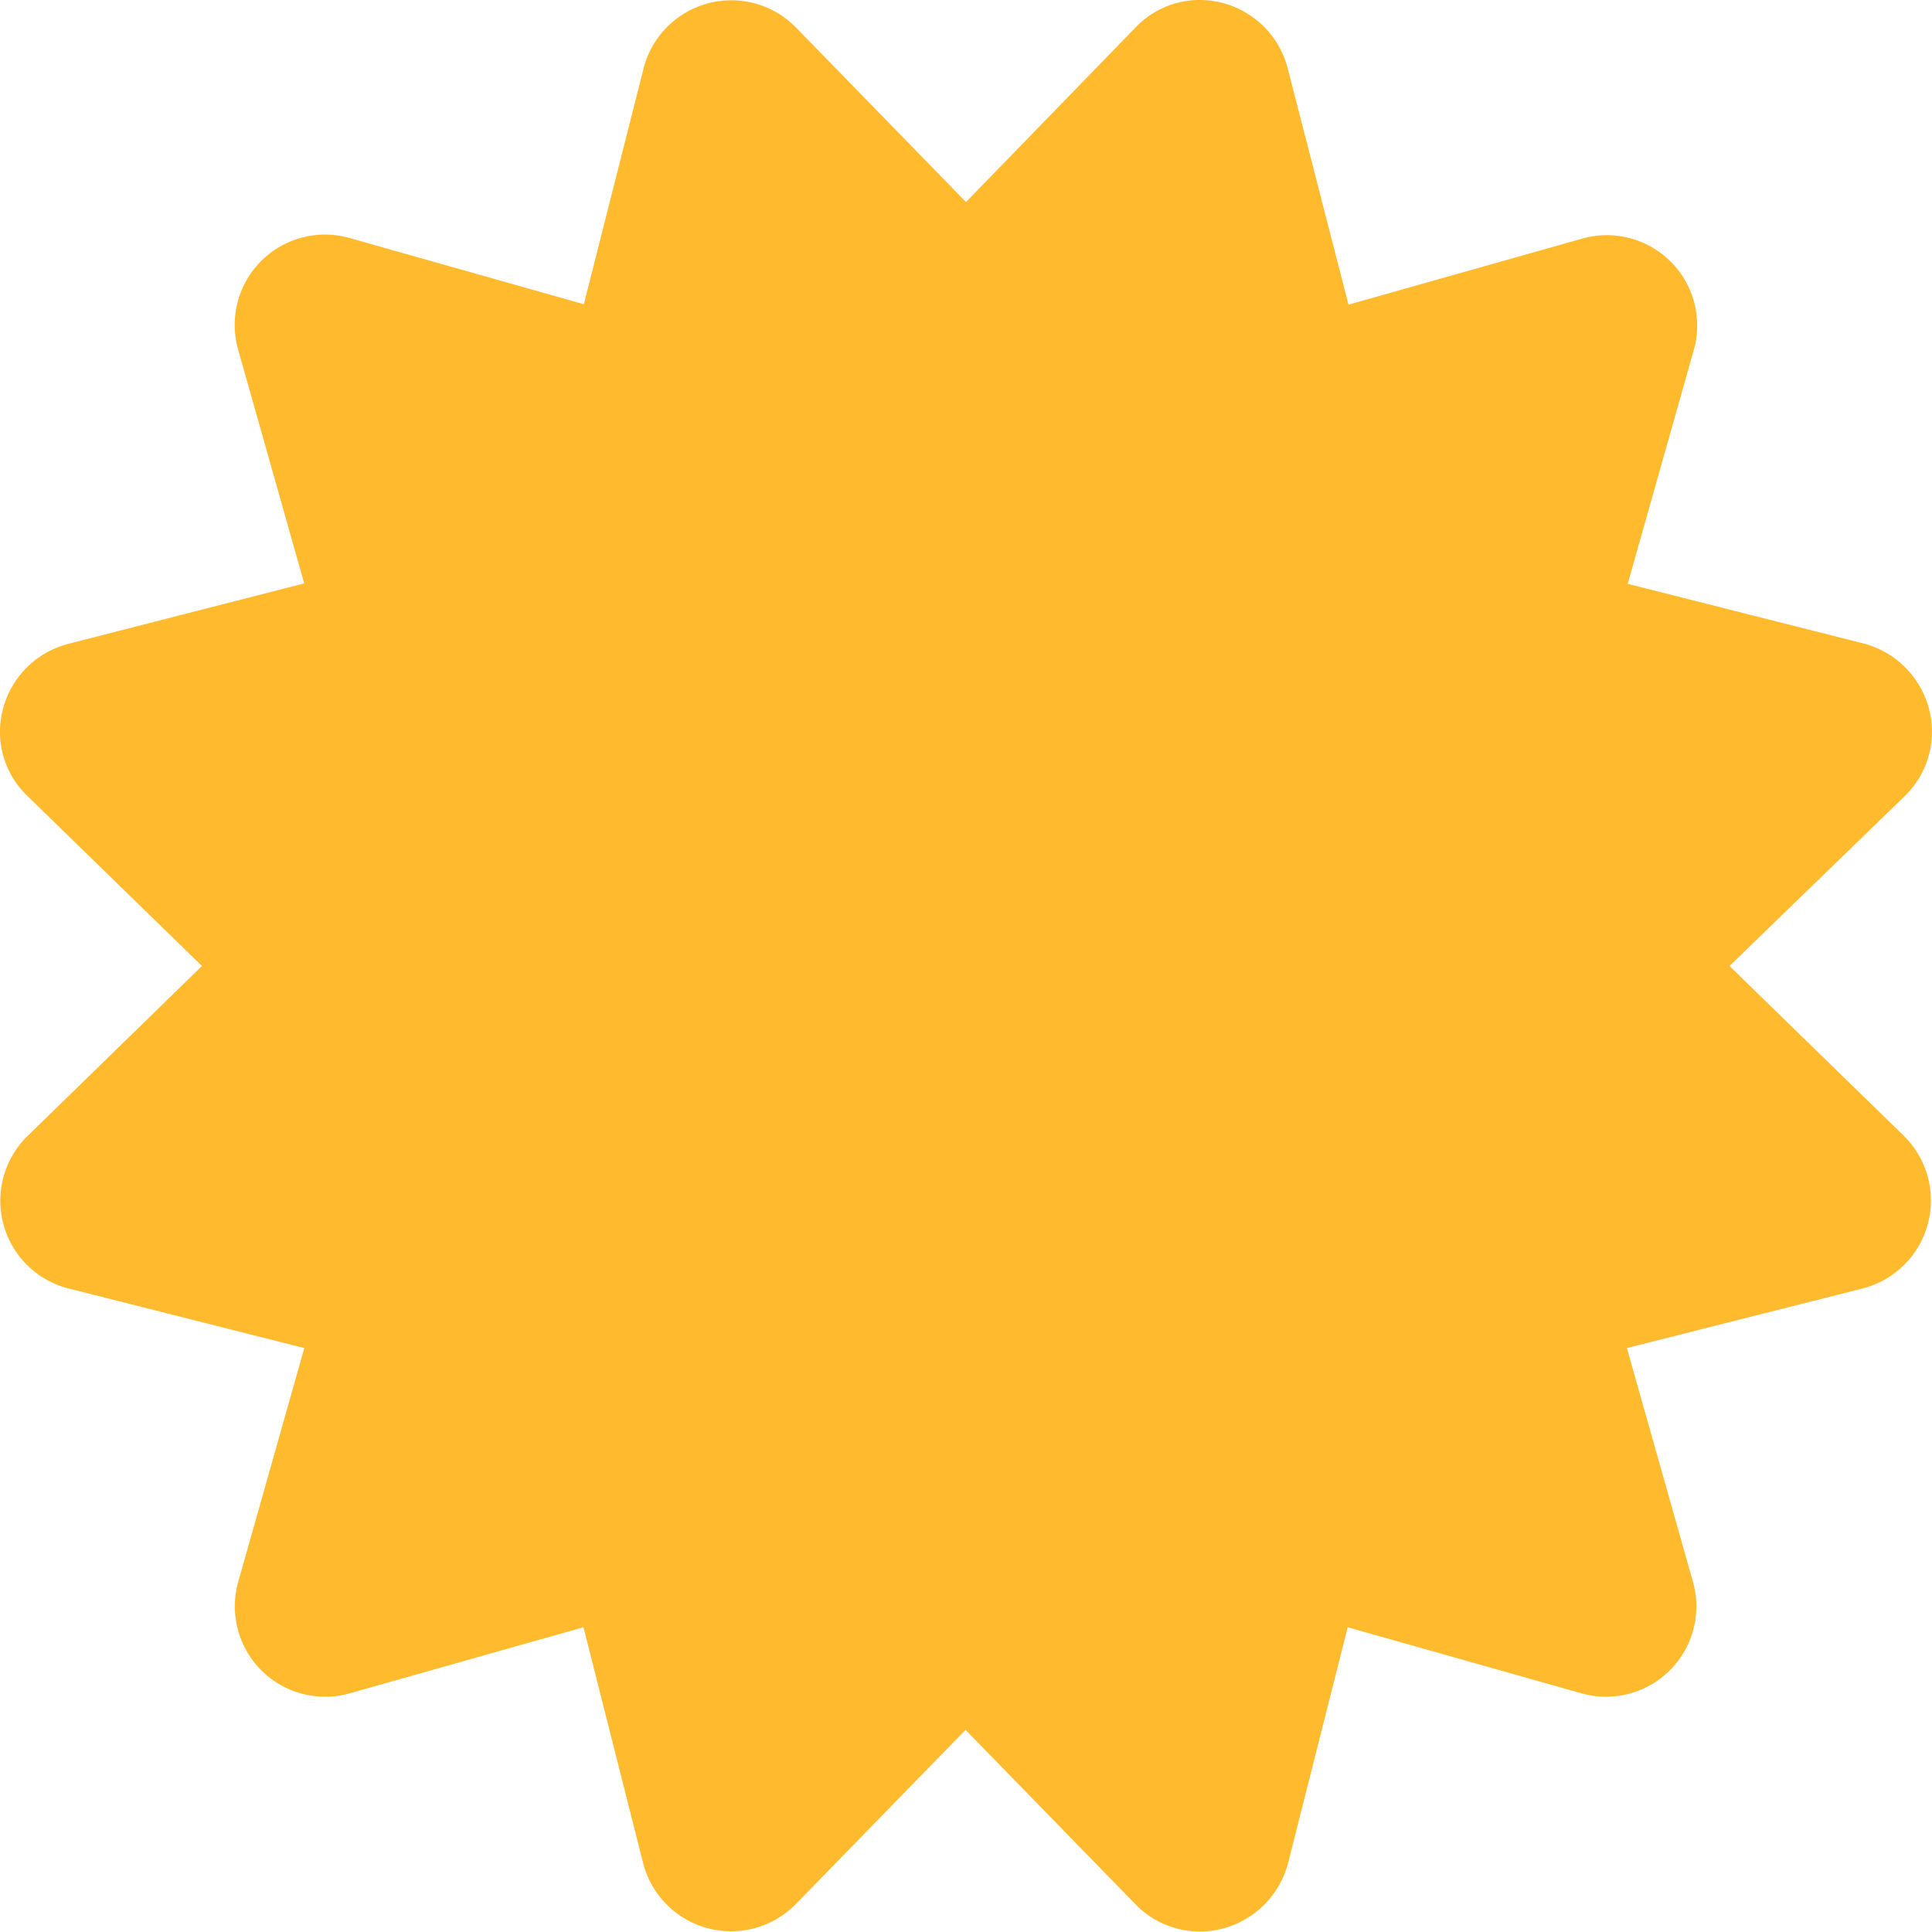 <svg xmlns="http://www.w3.org/2000/svg" width="21.516" height="21.516" viewBox="0 0 21.516 21.516">
  <path id="certificate-solid" d="M8.826.268a1.008,1.008,0,0,0-1.7.454L6.461,3.347l-2.6-.735A1.006,1.006,0,0,0,2.612,3.856l.735,2.6L.721,7.129a1.014,1.014,0,0,0-.727.718.988.988,0,0,0,.273.979l1.941,1.891L.268,12.608a1.008,1.008,0,0,0,.454,1.7l2.626.664-.735,2.6a1.006,1.006,0,0,0,1.244,1.244l2.6-.735.664,2.626a1.011,1.011,0,0,0,1.7.458l1.891-1.941,1.891,1.941a1,1,0,0,0,.983.269,1.021,1.021,0,0,0,.718-.727l.664-2.626,2.6.735a1.006,1.006,0,0,0,1.244-1.244l-.735-2.6,2.626-.664a1.011,1.011,0,0,0,.458-1.7l-1.941-1.891L21.17,8.826a1,1,0,0,0,.269-.983,1.021,1.021,0,0,0-.727-.718l-2.626-.664.735-2.6a1.006,1.006,0,0,0-1.244-1.244l-2.6.735L14.3.721a1.014,1.014,0,0,0-.718-.727.988.988,0,0,0-.979.273L10.717,2.209Z" transform="translate(0.041 0.041)" fill="#ffba2e"/>
</svg>
